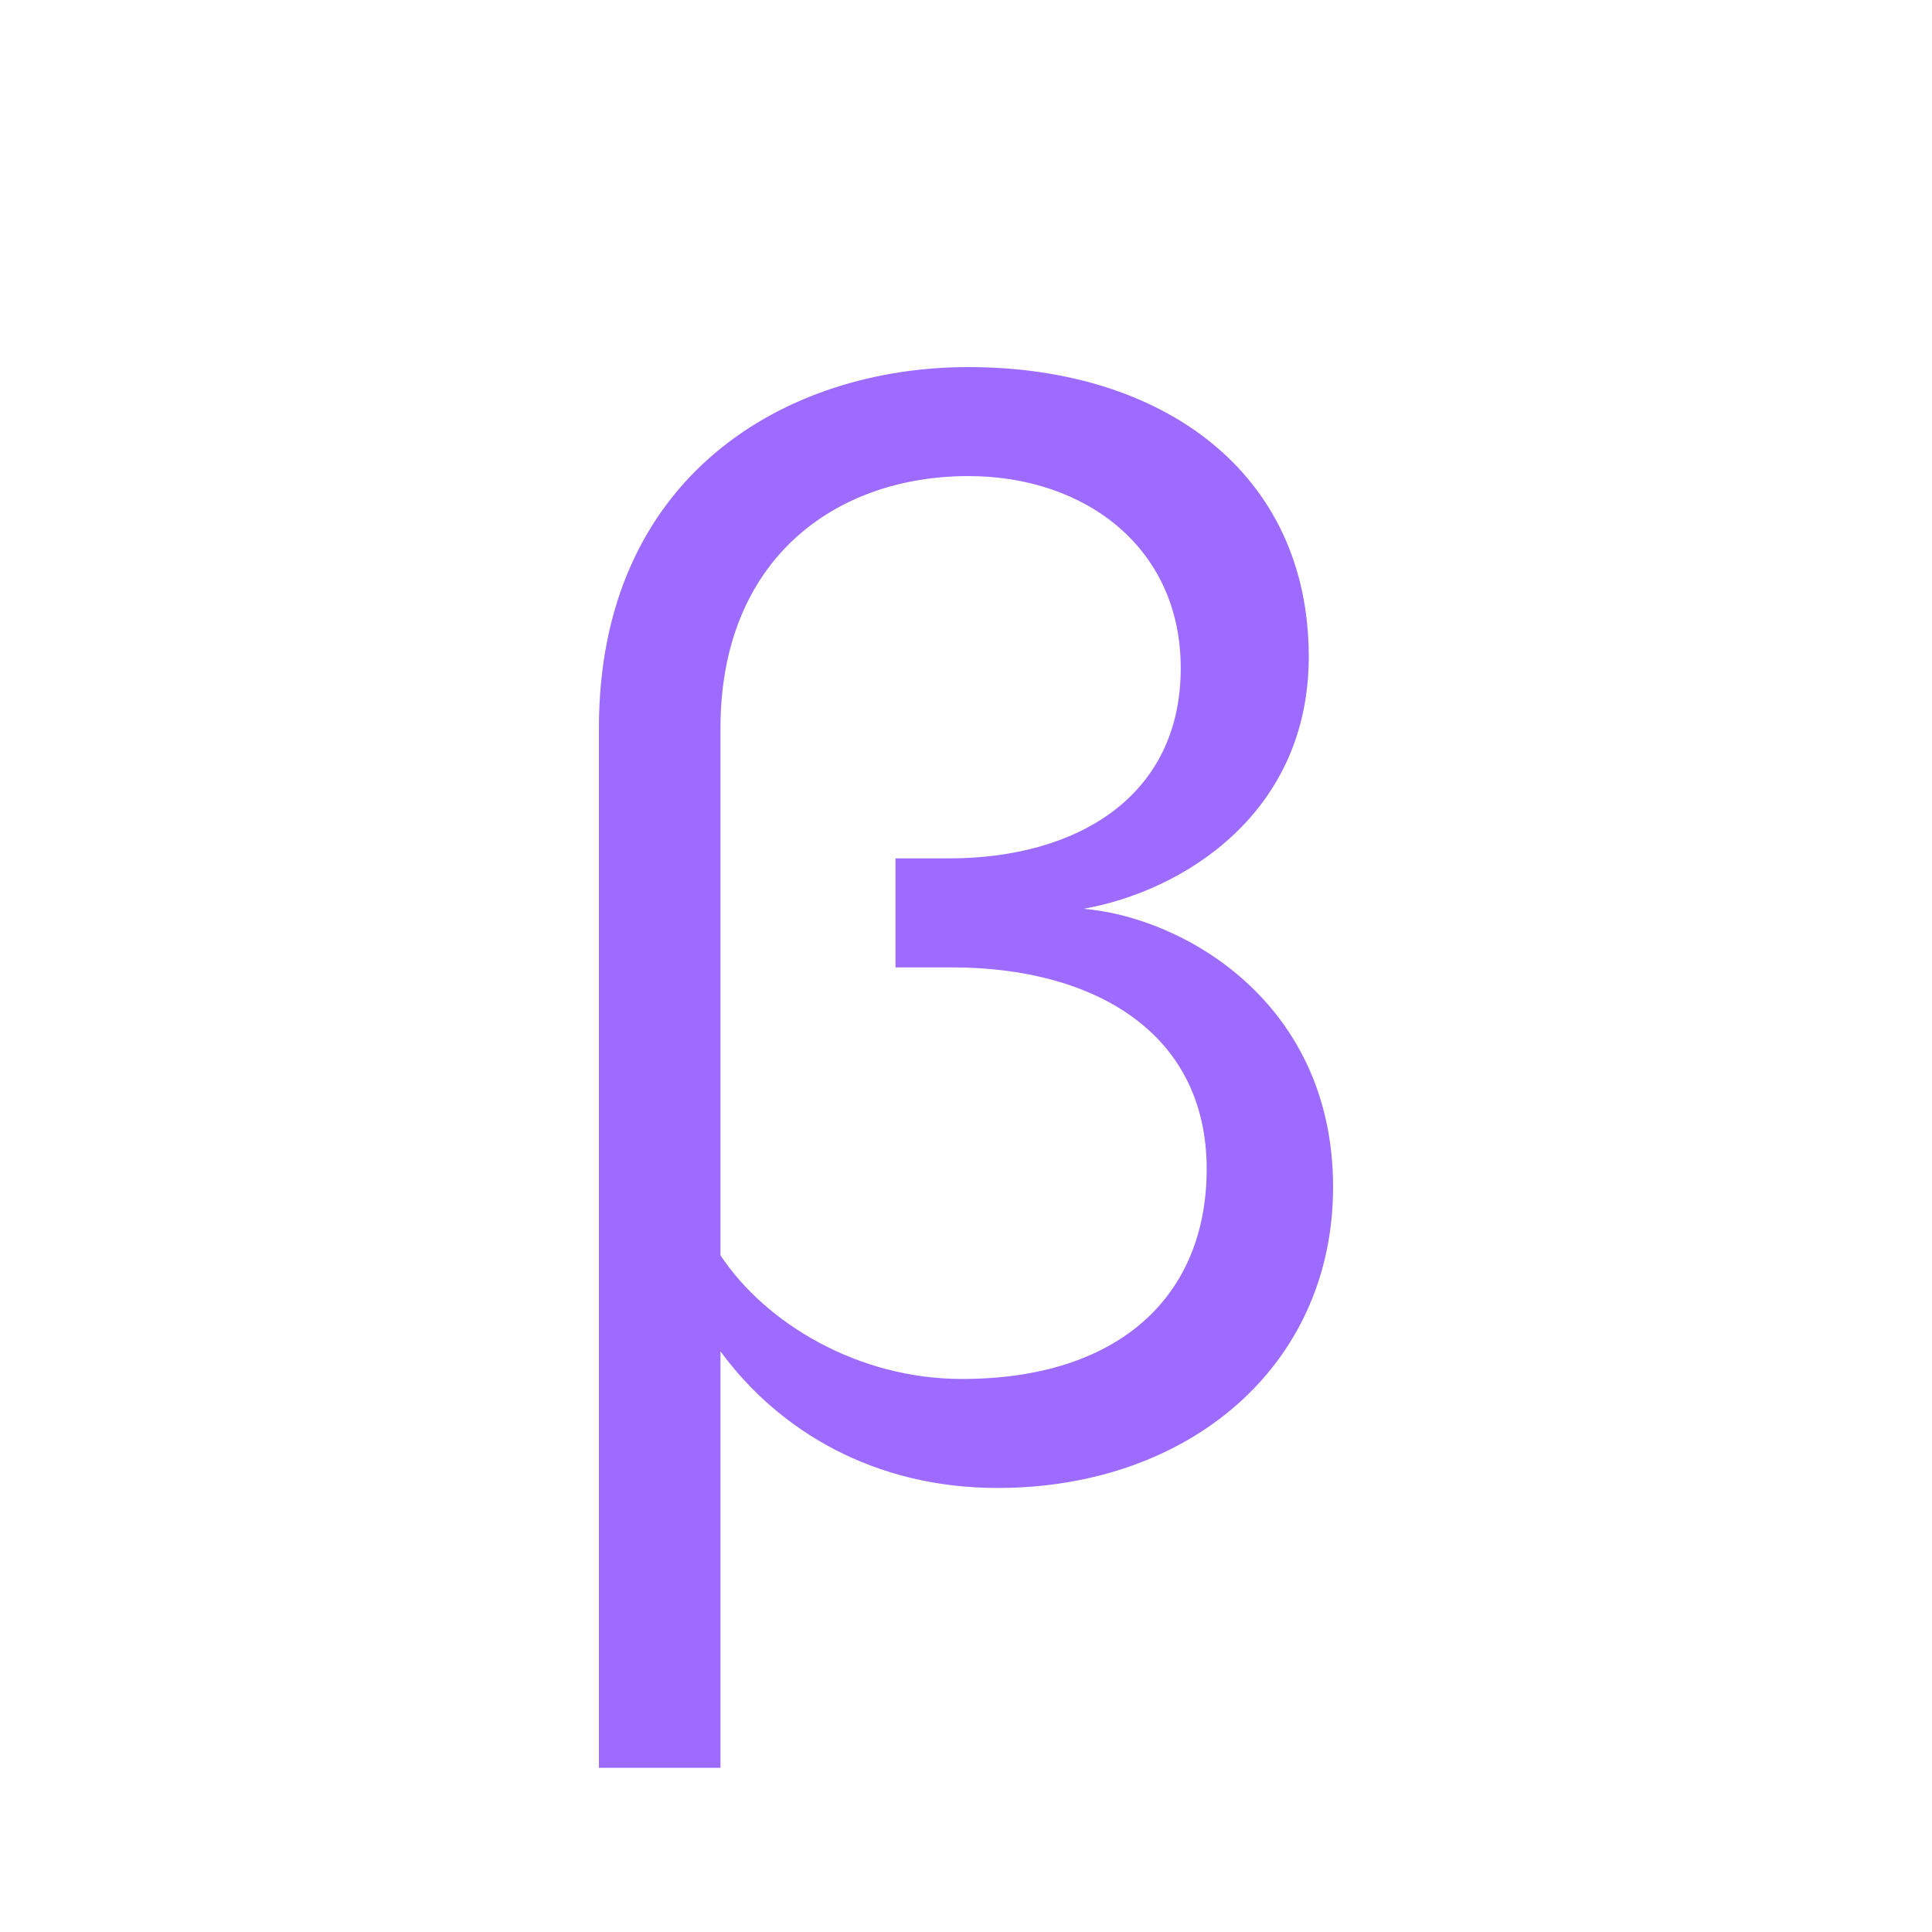 <svg xmlns="http://www.w3.org/2000/svg" fill="none" viewBox="0 0 200 200" height="200" width="200">
<path fill="#9D6BFF" d="M74.583 75.387V129.951C79.28 137.024 88.843 142.75 99.581 142.75C115.854 142.75 124.914 134.161 124.914 121.026C124.914 106.711 113.002 100.143 98.574 100.143H92.702V88.859H98.238C111.492 88.859 122.23 82.46 122.23 69.156C122.23 56.693 112.331 49.283 100.252 49.283C86.495 49.283 74.583 57.872 74.583 75.387ZM74.583 139.887V183H62V75.387C62 49.283 81.294 38 100.252 38C120.384 38 135.483 48.947 135.483 67.977C135.483 84.144 122.565 92.228 112.163 94.08C122.397 94.922 138 103.679 138 122.878C138 141.403 123.068 154.034 103.272 154.034C90.521 154.034 80.623 148.139 74.583 139.887Z"></path>
</svg>
